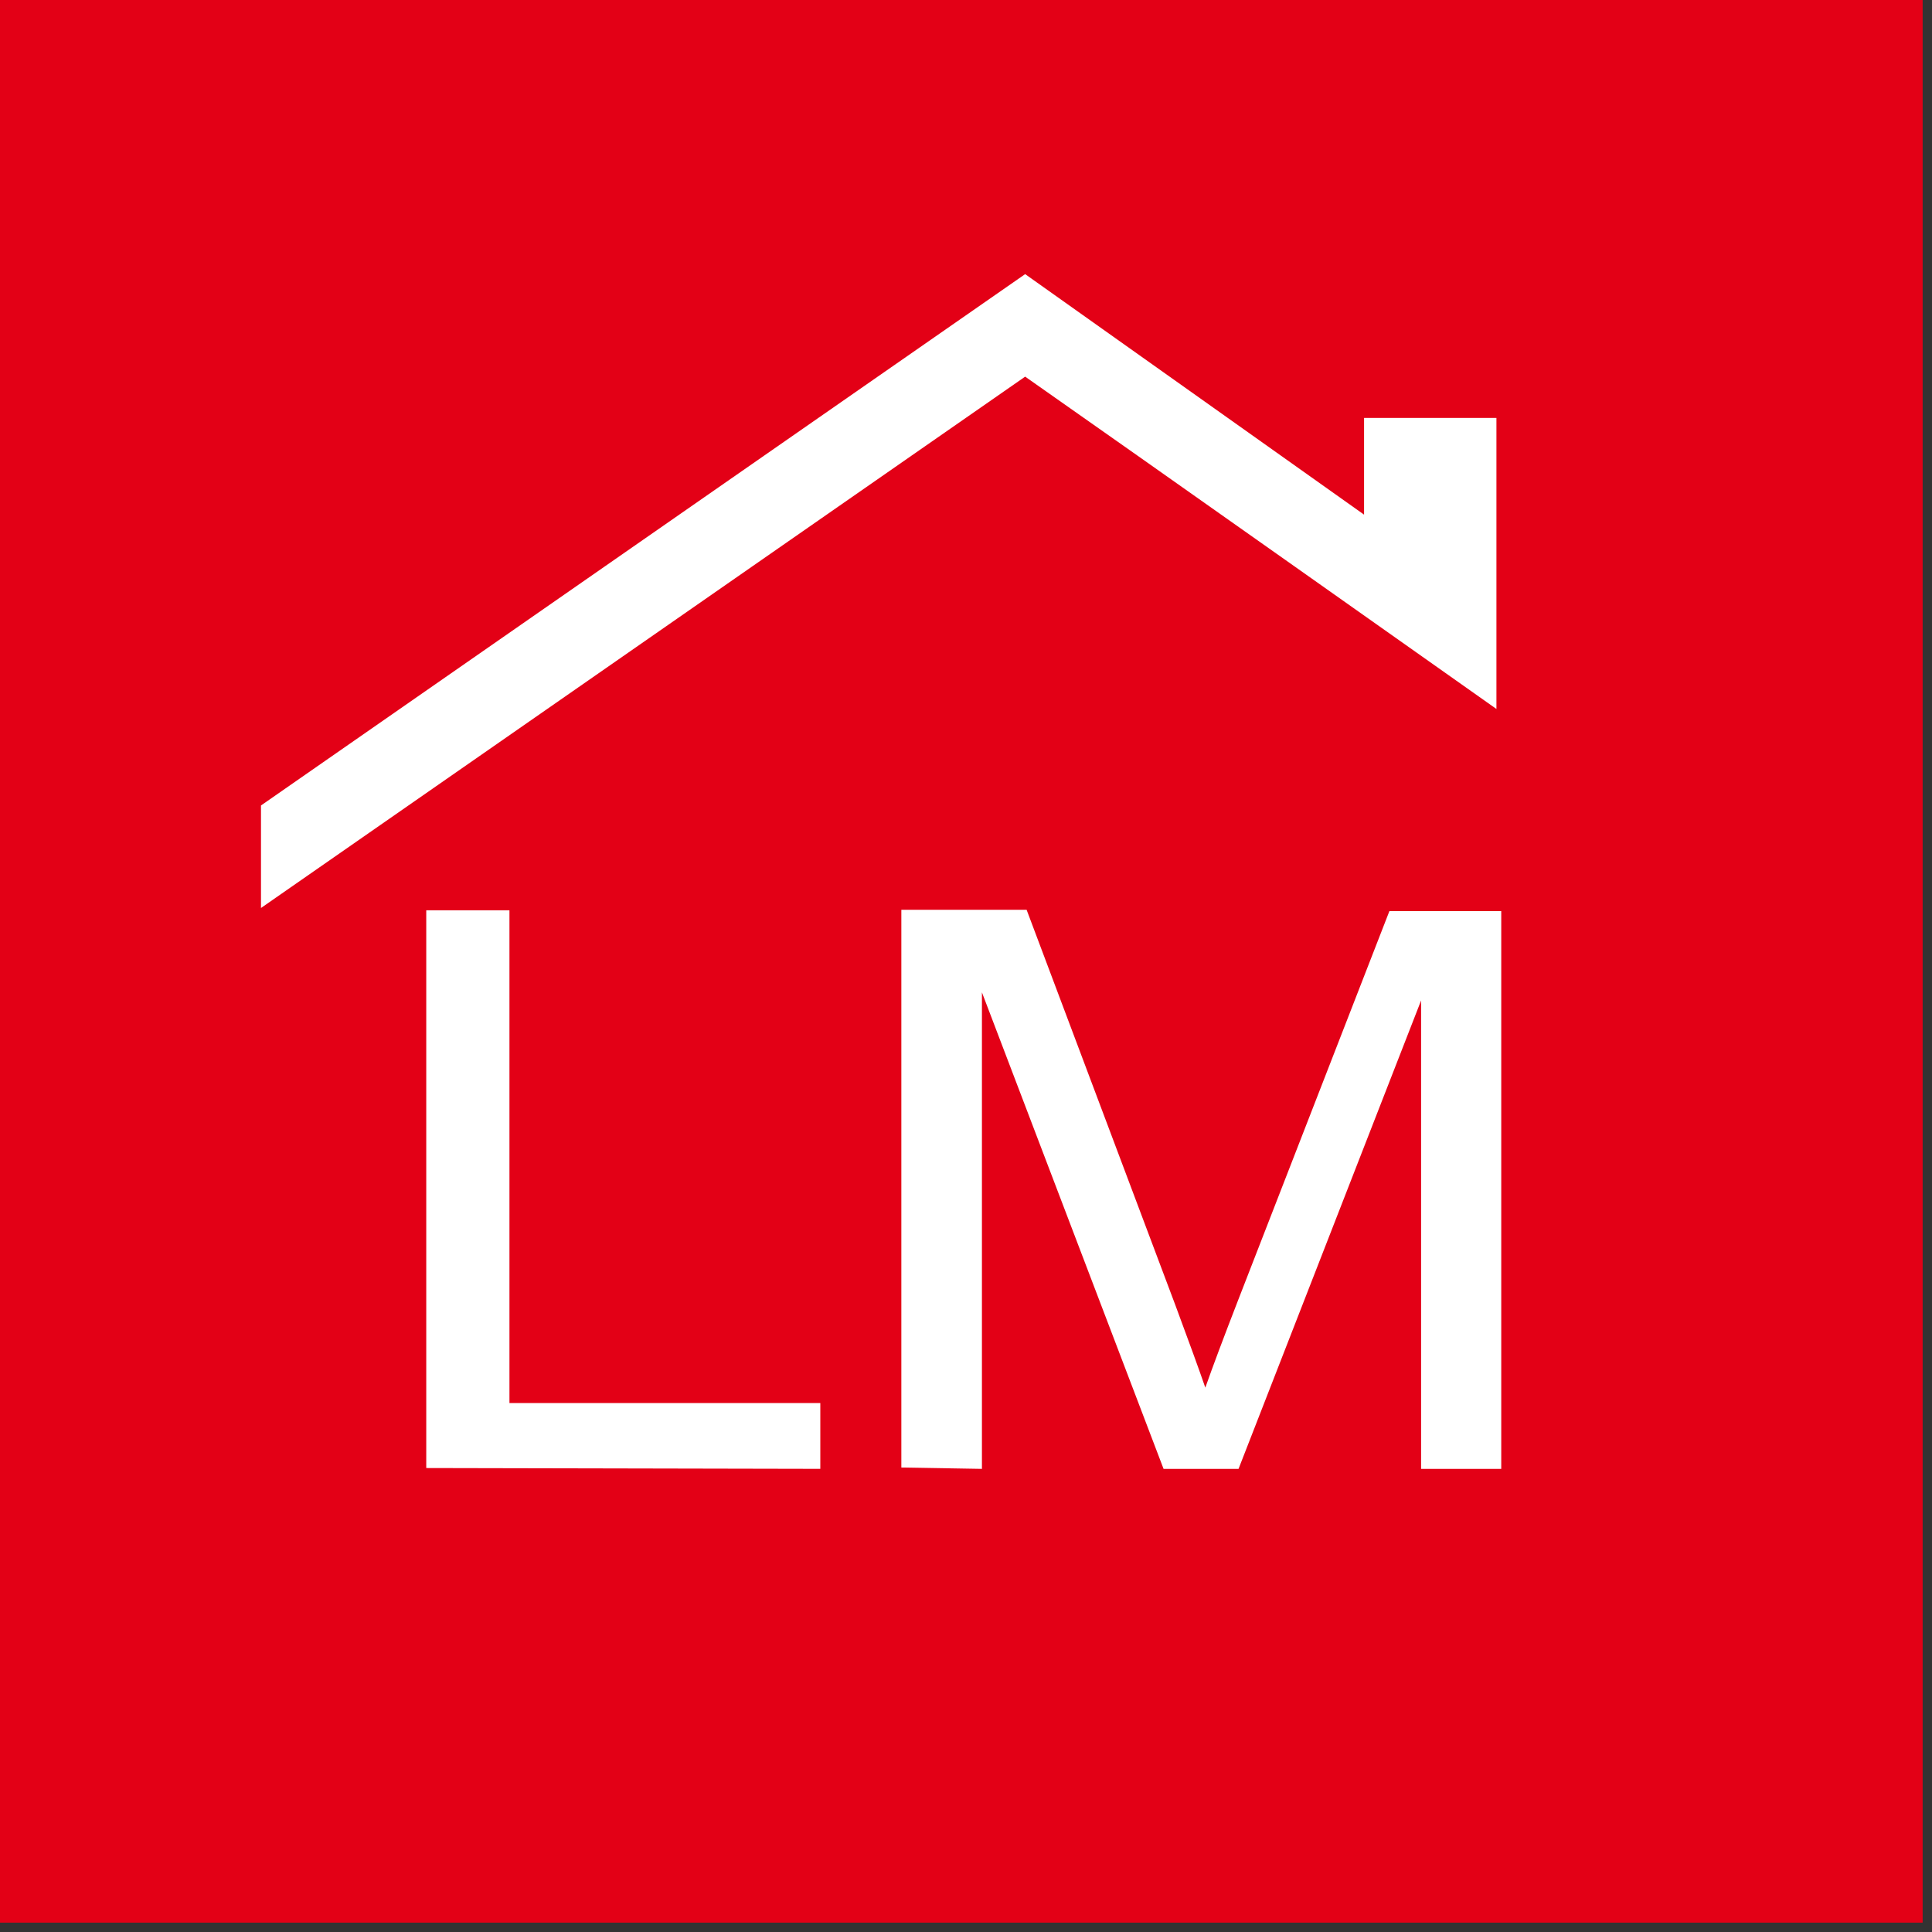 <?xml version="1.0" encoding="UTF-8" standalone="no"?>
<!DOCTYPE svg PUBLIC "-//W3C//DTD SVG 1.1//EN" "http://www.w3.org/Graphics/SVG/1.1/DTD/svg11.dtd">
<svg width="100%" height="100%" viewBox="0 0 142 142" version="1.1" xmlns="http://www.w3.org/2000/svg" xmlns:xlink="http://www.w3.org/1999/xlink" xml:space="preserve" xmlns:serif="http://www.serif.com/" style="fill-rule:evenodd;clip-rule:evenodd;stroke-linejoin:round;stroke-miterlimit:2;">
    <rect x="0" y="0" width="142" height="142" fill="#333333" stroke="none"/>
    <g transform="matrix(1,0,0,1,-162.629,-755.08)">
        <g transform="matrix(0.138,0,0,0.138,162.629,755.08)">
            <rect x="0" y="0" width="1024" height="1024" style="fill:rgb(227,0,22);"/>
        </g>
        <g transform="matrix(0.224,0,0,0.199,106.797,721.651)">
            <path d="M545,710L545,504L586.1,504L634.9,650C639.4,663.6 642.68,673.8 644.74,680.5C647.08,673 650.74,662 655.74,647.5L705.14,504.5L741.84,504.5L741.84,710.5L715.54,710.5L715.54,537.5L655.64,710.5L631.04,710.5L571.44,534.5L571.44,710.5L545,710Z" style="fill:white;fill-rule:nonzero;"/>
        </g>
        <g transform="matrix(0.224,0,0,0.199,131.238,746.166)">
            <path d="M280,587L280,381L307.3,381L307.3,563L409.3,563L409.3,587.3L280,587Z" style="fill:white;fill-rule:nonzero;"/>
        </g>
        <g transform="matrix(0.138,0,0,0.138,162.629,755.08)">
            <path d="M546,146L139,429L139,483.6L546,200.6C595.2,235 797,377.6 797,377.6L797,222.6L726.5,222.6L726.5,274.1L546,146Z" style="fill:white;fill-rule:nonzero;"/>
        </g>
    </g>
</svg>
